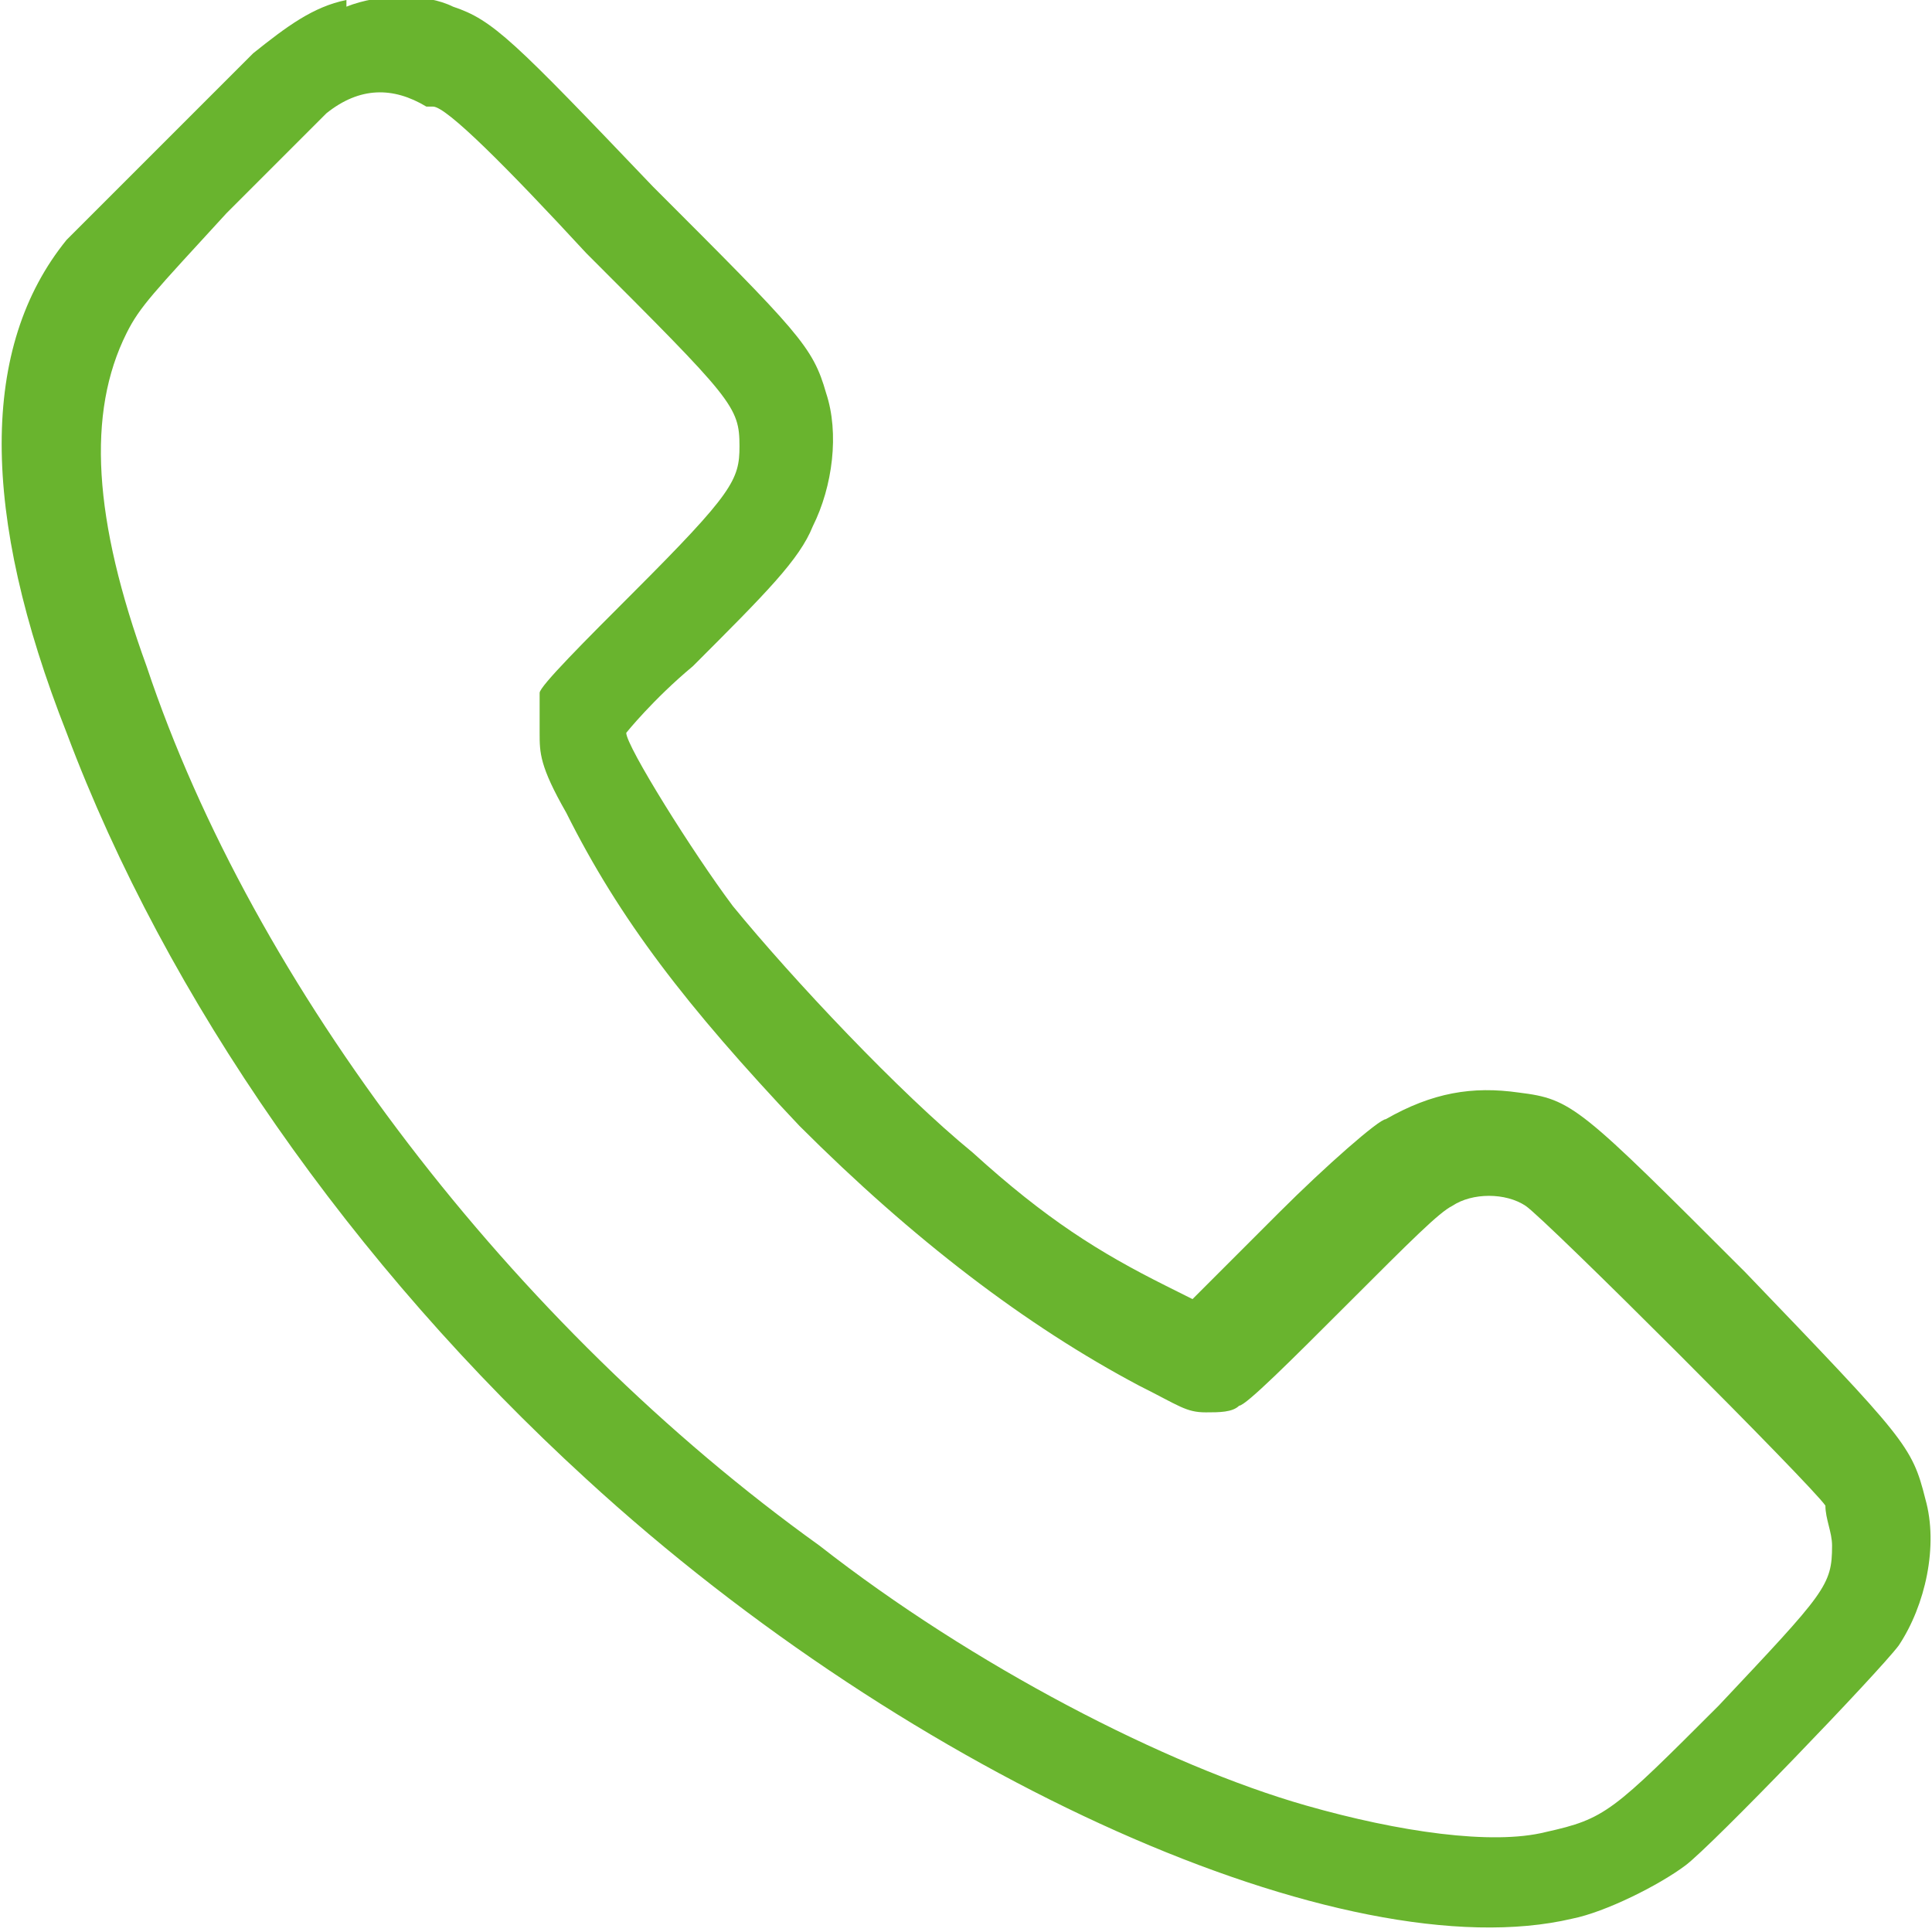 <?xml version="1.0" encoding="UTF-8"?>
<svg id="Ebene_1" xmlns="http://www.w3.org/2000/svg" version="1.1" viewBox="0 0 29 29">
  <!-- Generator: Adobe Illustrator 29.1.0, SVG Export Plug-In . SVG Version: 2.1.0 Build 142)  -->
  <defs>
    <style>
      .st0 {
        fill: #69b42e;
      }
    </style>
  </defs>
  <path class="st0" d="M5.2,0c-.5.1-.9.4-1.4.8-.5.5-2.4,2.4-2.8,2.8-1.3,1.6-1.3,4.1,0,7.4,1.5,4,4.3,8,7.8,11.2,4.9,4.5,11.4,7.4,14.8,6.6.5-.1,1.3-.5,1.7-.8.4-.3,2.9-2.9,3.2-3.3.4-.6.6-1.5.4-2.2-.2-.8-.3-.9-2.7-3.4-2.5-2.5-2.6-2.6-3.4-2.7-.7-.1-1.3,0-2,.4-.1,0-.9.7-1.6,1.4l-1.3,1.3-.4-.2c-1-.5-1.8-1-2.9-2-1.1-.9-2.7-2.6-3.6-3.7-.6-.8-1.6-2.4-1.6-2.6,0,0,.4-.5,1-1,1.1-1.1,1.6-1.6,1.8-2.1.3-.6.4-1.4.2-2-.2-.7-.4-.9-2.6-3.1C7.7.6,7.4.3,6.8.1c-.4-.2-1.1-.2-1.6,0ZM6.5,1.6c.2,0,1.1.9,2.3,2.2,2.2,2.2,2.3,2.3,2.3,2.9,0,.5-.1.7-1.6,2.2-.7.7-1.4,1.4-1.4,1.5,0,.1,0,.3,0,.6,0,.3,0,.5.4,1.2.8,1.6,1.8,2.9,3.5,4.7,1.7,1.7,3.4,3,5.1,3.9.6.3.7.4,1,.4.2,0,.4,0,.5-.1.1,0,.8-.7,1.6-1.5,1-1,1.4-1.4,1.6-1.5.3-.2.8-.2,1.1,0,.3.2,4.3,4.2,4.5,4.5,0,.2.1.4.1.6,0,.6-.1.7-1.7,2.4-1.6,1.6-1.7,1.7-2.6,1.9-.8.2-2.2,0-3.6-.4-2.1-.6-5-2.1-7.3-3.9C7.7,19.9,3.8,14.8,2.2,10c-.8-2.2-.9-3.8-.3-5,.2-.4.4-.6,1.5-1.8.7-.7,1.4-1.4,1.5-1.5.5-.4,1-.4,1.5-.1Z"/>
</svg>